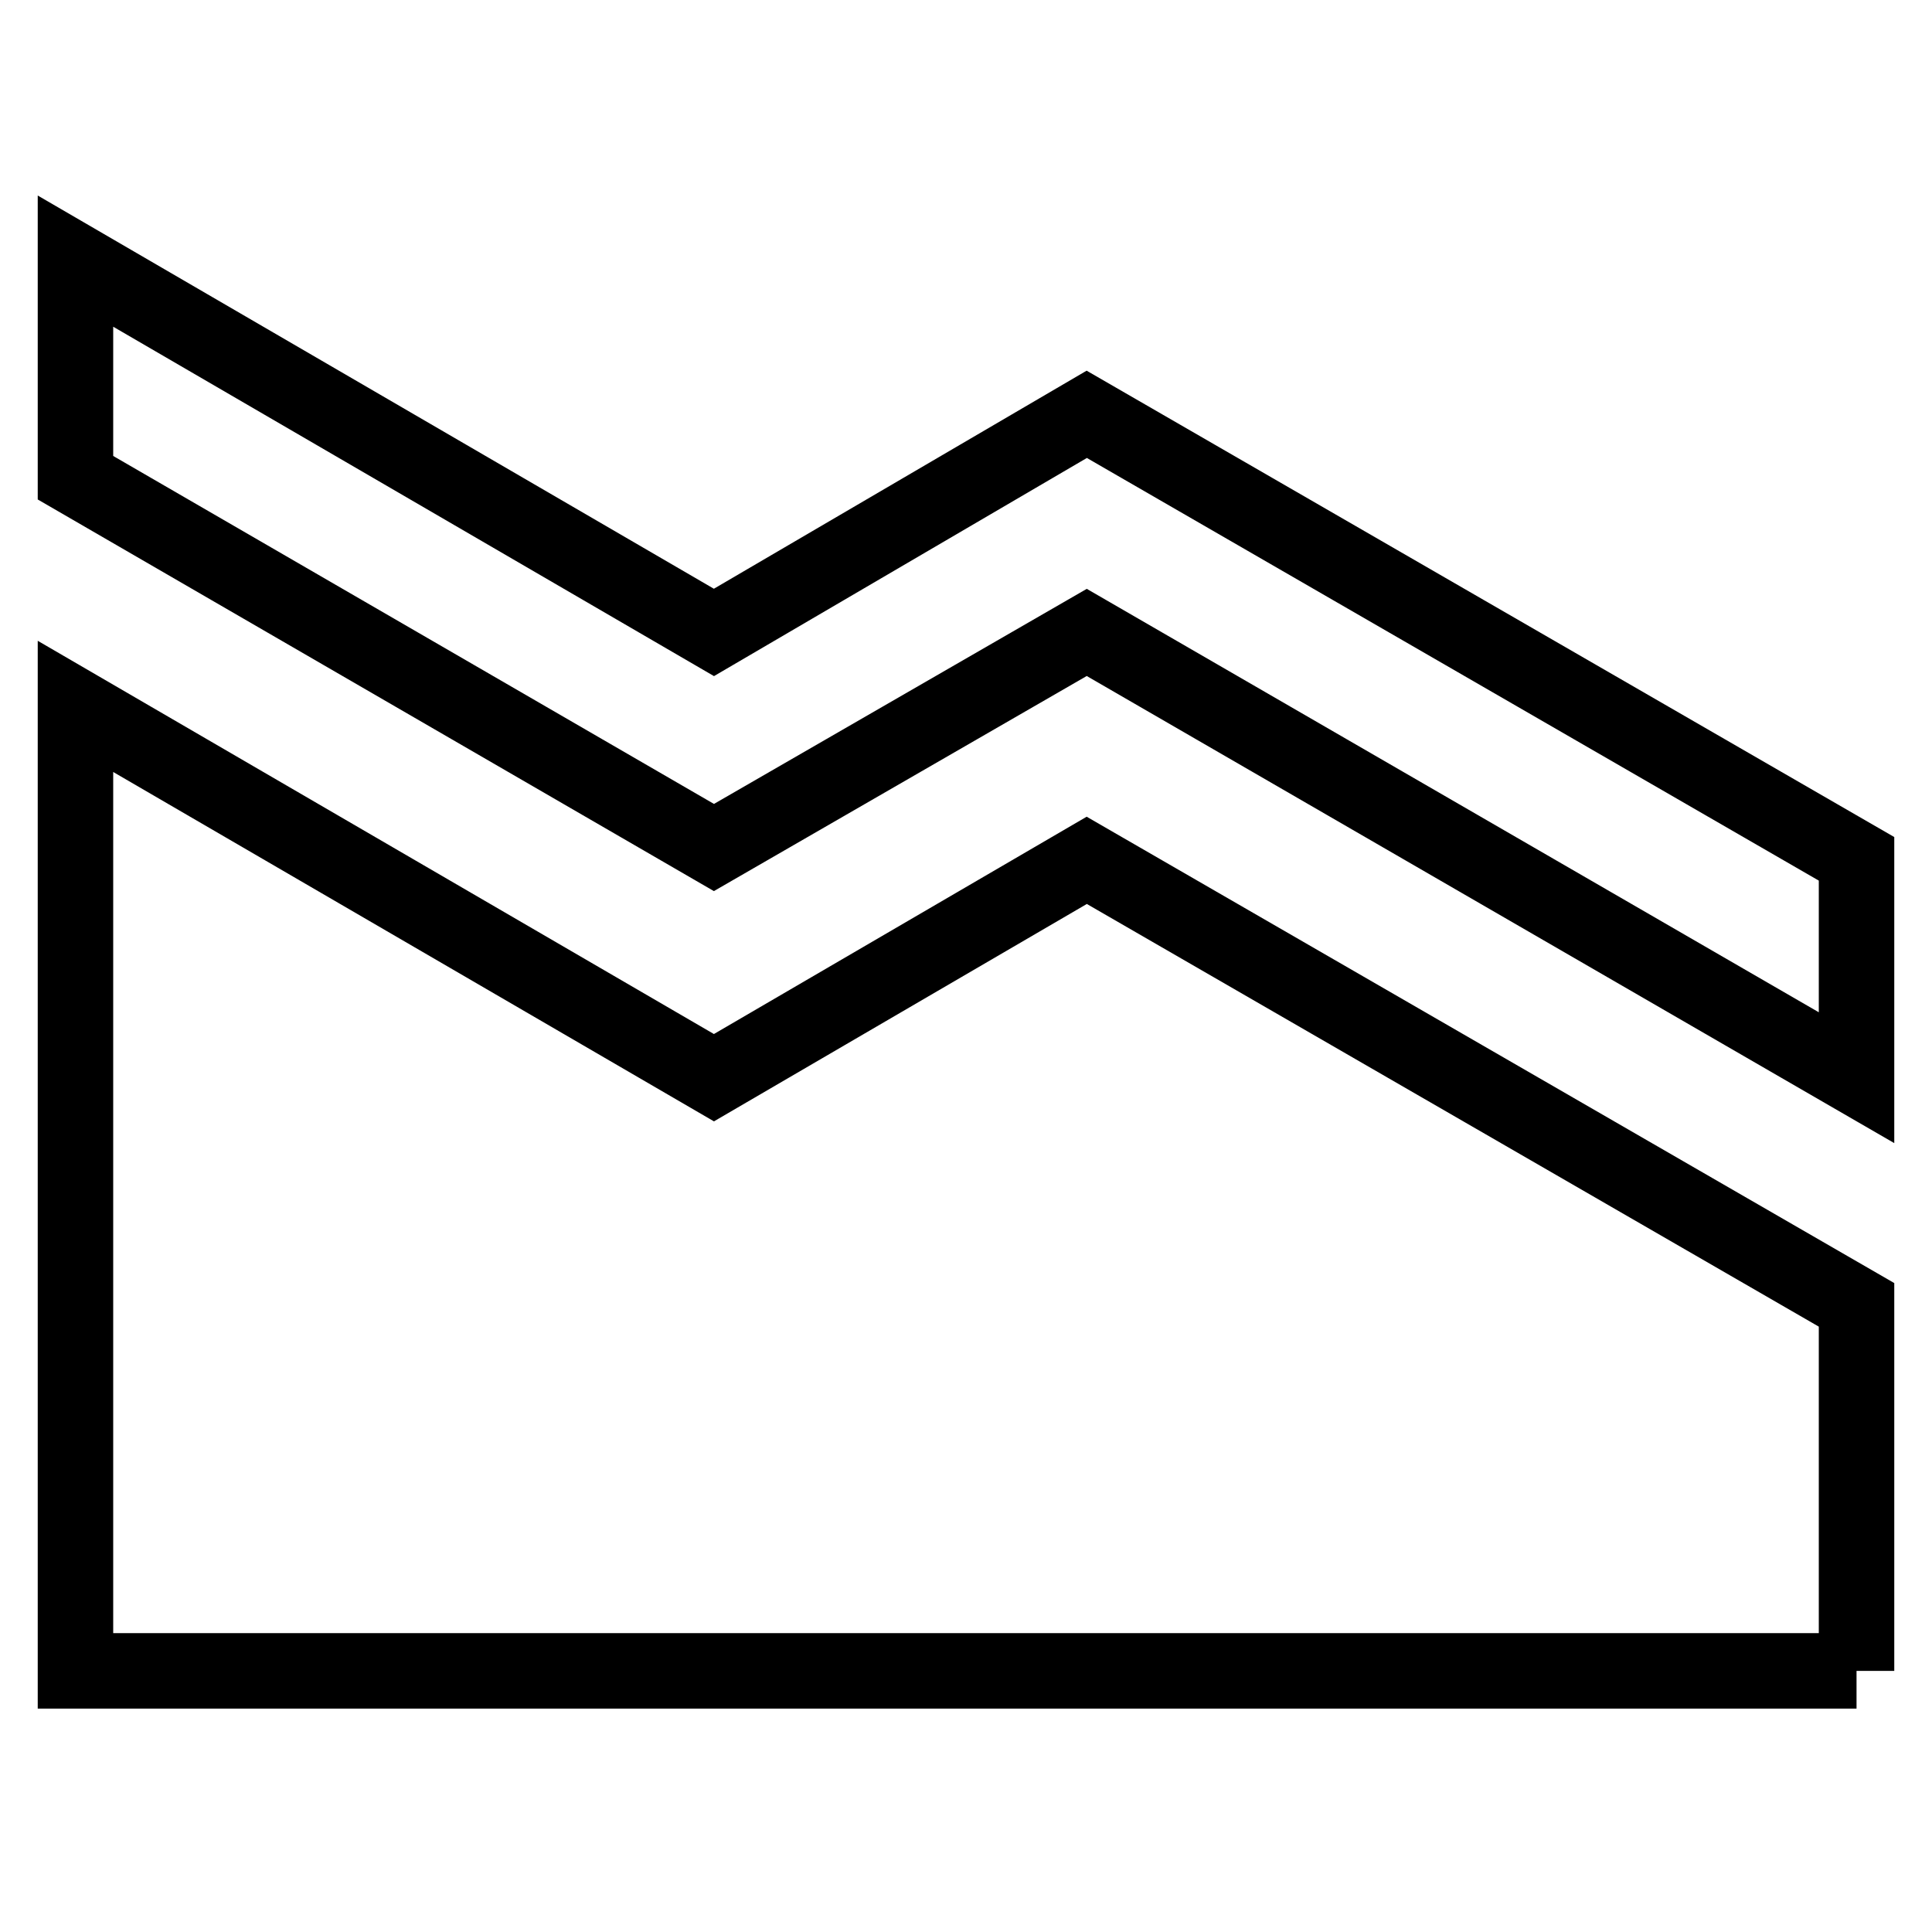 <?xml version="1.0" encoding="utf-8"?>
<!-- Svg Vector Icons : http://www.onlinewebfonts.com/icon -->
<!DOCTYPE svg PUBLIC "-//W3C//DTD SVG 1.1//EN" "http://www.w3.org/Graphics/SVG/1.1/DTD/svg11.dtd">
<svg version="1.1" xmlns="http://www.w3.org/2000/svg" xmlns:xlink="http://www.w3.org/1999/xlink" x="0px" y="0px" viewBox="0 0 256 256" enable-background="new 0 0 256 256" xml:space="preserve">
<g> <path stroke-width="10" fill-opacity="0" stroke="#000000"  d="M246,221.4H10V93.6l84.6,49.2l49.4-28.8l102,58.9V221.4 M10,63.3V34.6l84.6,49.2L144,54.9l102,58.9v29 l-102-59l-49.4,28.5L10,63.3z"/></g>
</svg>